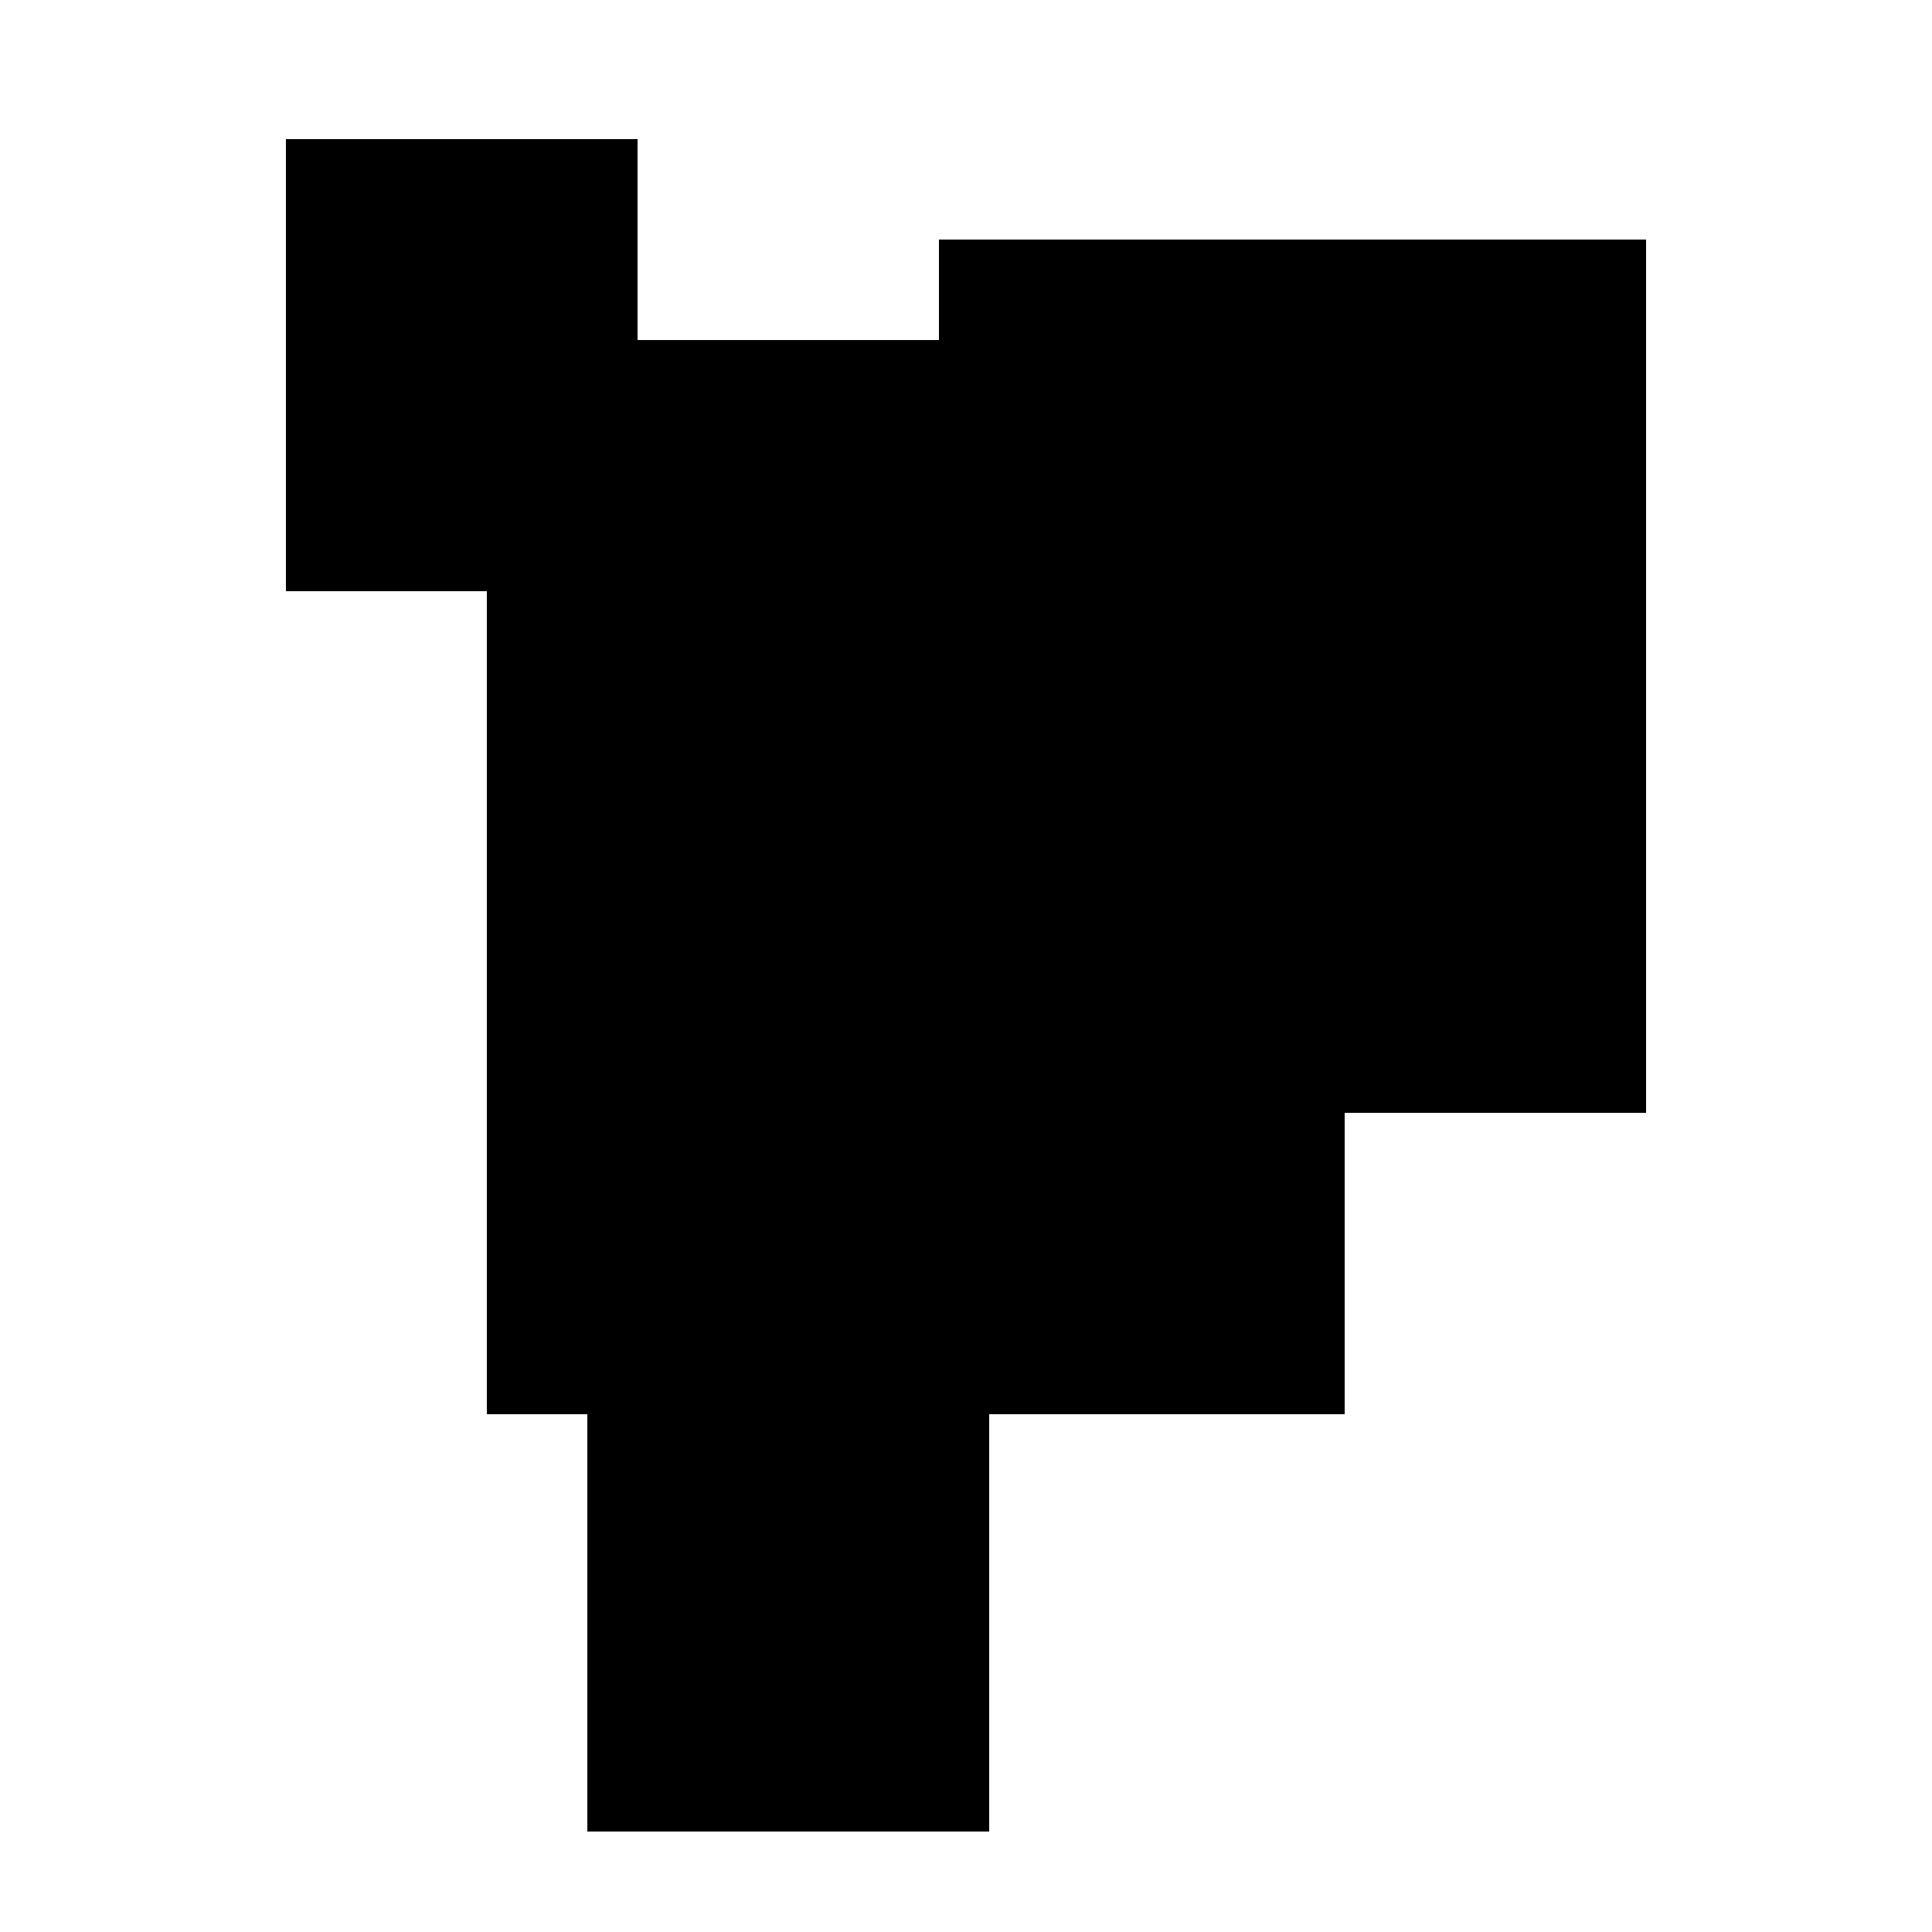 <?xml version="1.0" standalone="no"?>
<!DOCTYPE svg PUBLIC "-//W3C//DTD SVG 20010904//EN"
 "http://www.w3.org/TR/2001/REC-SVG-20010904/DTD/svg10.dtd">
<svg version="1.0" xmlns="http://www.w3.org/2000/svg"
 width="500pt" height="500pt" viewBox="0 0 500 500"
 preserveAspectRatio="xMidYMid meet">
<g transform="translate(0,500) scale(0.1,-0.1)"
fill="#000000" stroke="none">
<path d="M740 4055 l0 -585 260 0 260 0 0 -1065 0 -1065 130 0 130 0 0 -540 0
-540 520 0 520 0 0 540 0 540 460 0 460 0 0 390 0 390 390 0 390 0 0 1130 0
1130 -915 0 -915 0 0 -130 0 -130 -390 0 -390 0 0 260 0 260 -455 0 -455 0 0
-585z"/>
</g>
</svg>
